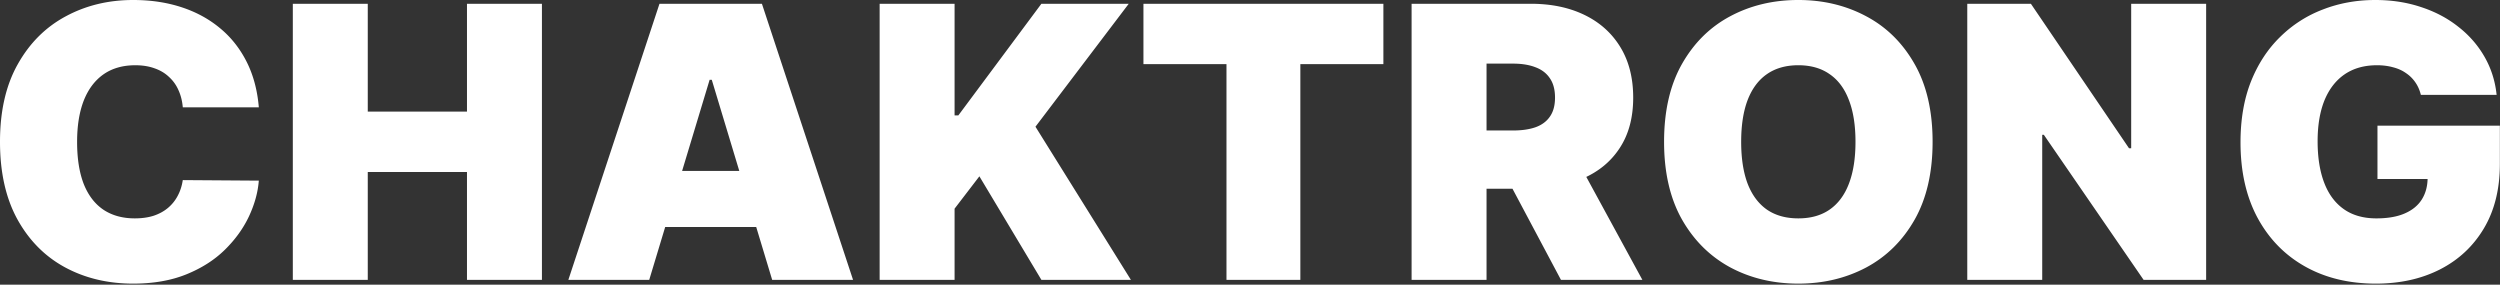 <svg xmlns="http://www.w3.org/2000/svg" width="843" height="96" fill="none"><rect width="100%" height="100%" fill="#333333" stroke="none"/><path fill="#fff" d="M816.318 32c-.394-1.606-1.015-3.015-1.863-4.227a11.63 11.63 0 0 0-3.182-3.137c-1.243-.878-2.697-1.53-4.364-1.954-1.636-.455-3.439-.682-5.409-.682-4.242 0-7.864 1.015-10.864 3.046-2.969 2.03-5.242 4.954-6.818 8.772-1.545 3.818-2.318 8.424-2.318 13.818 0 5.455.742 10.122 2.227 14 1.485 3.88 3.697 6.849 6.637 8.91 2.939 2.06 6.591 3.09 10.954 3.09 3.849 0 7.046-.56 9.591-1.681 2.576-1.122 4.5-2.713 5.773-4.773 1.273-2.06 1.909-4.485 1.909-7.273l4.364.455h-21.273v-18h41.273v12.909c0 8.485-1.803 15.742-5.41 21.773-3.575 6-8.515 10.605-14.818 13.818-6.272 3.181-13.469 4.772-21.591 4.772-9.06 0-17.015-1.924-23.863-5.772-6.849-3.849-12.197-9.334-16.046-16.455C757.409 66.288 755.5 57.82 755.5 48c0-7.697 1.167-14.515 3.5-20.454 2.364-5.94 5.636-10.955 9.818-15.046a41.5 41.5 0 0 1 14.5-9.318C788.803 1.06 794.682 0 800.955 0c5.515 0 10.636.788 15.363 2.364 4.758 1.545 8.955 3.757 12.591 6.636 3.667 2.848 6.621 6.227 8.864 10.136 2.242 3.91 3.606 8.197 4.091 12.864h-25.546ZM743.909 1.273v93.09h-21.091l-33.636-48.908h-.546v48.909h-25.272V1.273h21.454L717.909 50h.727V1.273h25.273ZM651.67 47.818c0 10.364-2.015 19.106-6.045 26.228-4.03 7.09-9.47 12.47-16.318 16.136-6.849 3.636-14.485 5.454-22.909 5.454-8.485 0-16.152-1.833-23-5.5-6.818-3.697-12.243-9.09-16.273-16.181-4-7.122-6-15.834-6-26.137 0-10.363 2-19.09 6-26.182 4.03-7.12 9.455-12.5 16.273-16.136 6.848-3.667 14.515-5.5 23-5.5 8.424 0 16.06 1.833 22.909 5.5 6.848 3.636 12.288 9.015 16.318 16.136 4.03 7.091 6.045 15.819 6.045 26.182Zm-26 0c0-5.576-.742-10.273-2.227-14.09-1.454-3.85-3.621-6.758-6.5-8.728-2.848-2-6.363-3-10.545-3-4.182 0-7.712 1-10.591 3-2.849 1.97-5.015 4.879-6.5 8.727-1.455 3.819-2.182 8.515-2.182 14.091 0 5.576.727 10.288 2.182 14.137 1.485 3.818 3.651 6.727 6.5 8.727 2.879 1.97 6.409 2.954 10.591 2.954 4.182 0 7.697-.984 10.545-2.954 2.879-2 5.046-4.91 6.5-8.727 1.485-3.849 2.227-8.561 2.227-14.137ZM475.989 94.364V1.273h40.181c6.91 0 12.955 1.257 18.137 3.772 5.182 2.516 9.212 6.137 12.091 10.864 2.879 4.727 4.318 10.394 4.318 17 0 6.667-1.485 12.288-4.455 16.864-2.939 4.575-7.075 8.03-12.409 10.363-5.303 2.334-11.5 3.5-18.591 3.5h-24V44h18.909c2.97 0 5.5-.364 7.591-1.09 2.122-.758 3.743-1.955 4.864-3.592 1.152-1.636 1.727-3.773 1.727-6.409 0-2.667-.575-4.833-1.727-6.5-1.121-1.697-2.742-2.94-4.864-3.727-2.091-.818-4.621-1.227-7.591-1.227h-8.909v72.909h-25.272Zm54.545-42.728 23.273 42.728h-27.455l-22.727-42.728h26.909ZM385.568 21.636V1.273h80.909v20.363h-28v72.728h-24.909V21.636h-28ZM296.614 94.364V1.273h25.272v37.636h1.273l28-37.636h29.455l-31.455 41.454 32.182 51.637h-30.182l-20.909-34.91-8.364 10.91v24h-25.272ZM218.92 94.364h-27.272l30.727-93.091h34.545l30.728 93.09h-27.273L240.011 26.91h-.727L218.92 94.364Zm-5.09-36.728h51.272v18.91H213.83v-18.91ZM98.739 94.364V1.273h25.272v36.363h33.455V1.273h25.273v93.09h-25.273V58h-33.455v36.364H98.739ZM87.273 36.182H61.636c-.181-2.121-.666-4.046-1.454-5.773A13.036 13.036 0 0 0 57 25.955c-1.333-1.273-2.955-2.243-4.864-2.91-1.909-.697-4.075-1.045-6.5-1.045-4.242 0-7.833 1.03-10.772 3.09-2.91 2.061-5.122 5.016-6.637 8.865C26.742 37.803 26 42.425 26 47.818c0 5.697.758 10.47 2.273 14.318 1.545 3.818 3.772 6.697 6.682 8.637 2.909 1.909 6.409 2.863 10.5 2.863 2.333 0 4.424-.287 6.272-.863 1.849-.606 3.455-1.47 4.819-2.591a13.42 13.42 0 0 0 3.318-4.046c.878-1.606 1.47-3.409 1.772-5.409l25.637.182c-.303 3.94-1.41 7.955-3.319 12.046-1.908 4.06-4.62 7.818-8.136 11.272-3.485 3.424-7.803 6.182-12.954 8.273-5.152 2.09-11.137 3.136-17.955 3.136-8.545 0-16.212-1.833-23-5.5-6.757-3.666-12.106-9.06-16.045-16.181C1.954 66.833 0 58.12 0 47.818c0-10.363 2-19.09 6-26.182 4-7.12 9.394-12.5 16.182-16.136C28.97 1.833 36.545 0 44.909 0c5.879 0 11.288.803 16.227 2.41 4.94 1.605 9.273 3.954 13 7.045 3.728 3.06 6.728 6.833 9 11.318 2.273 4.485 3.652 9.62 4.137 15.409Z"/></svg>